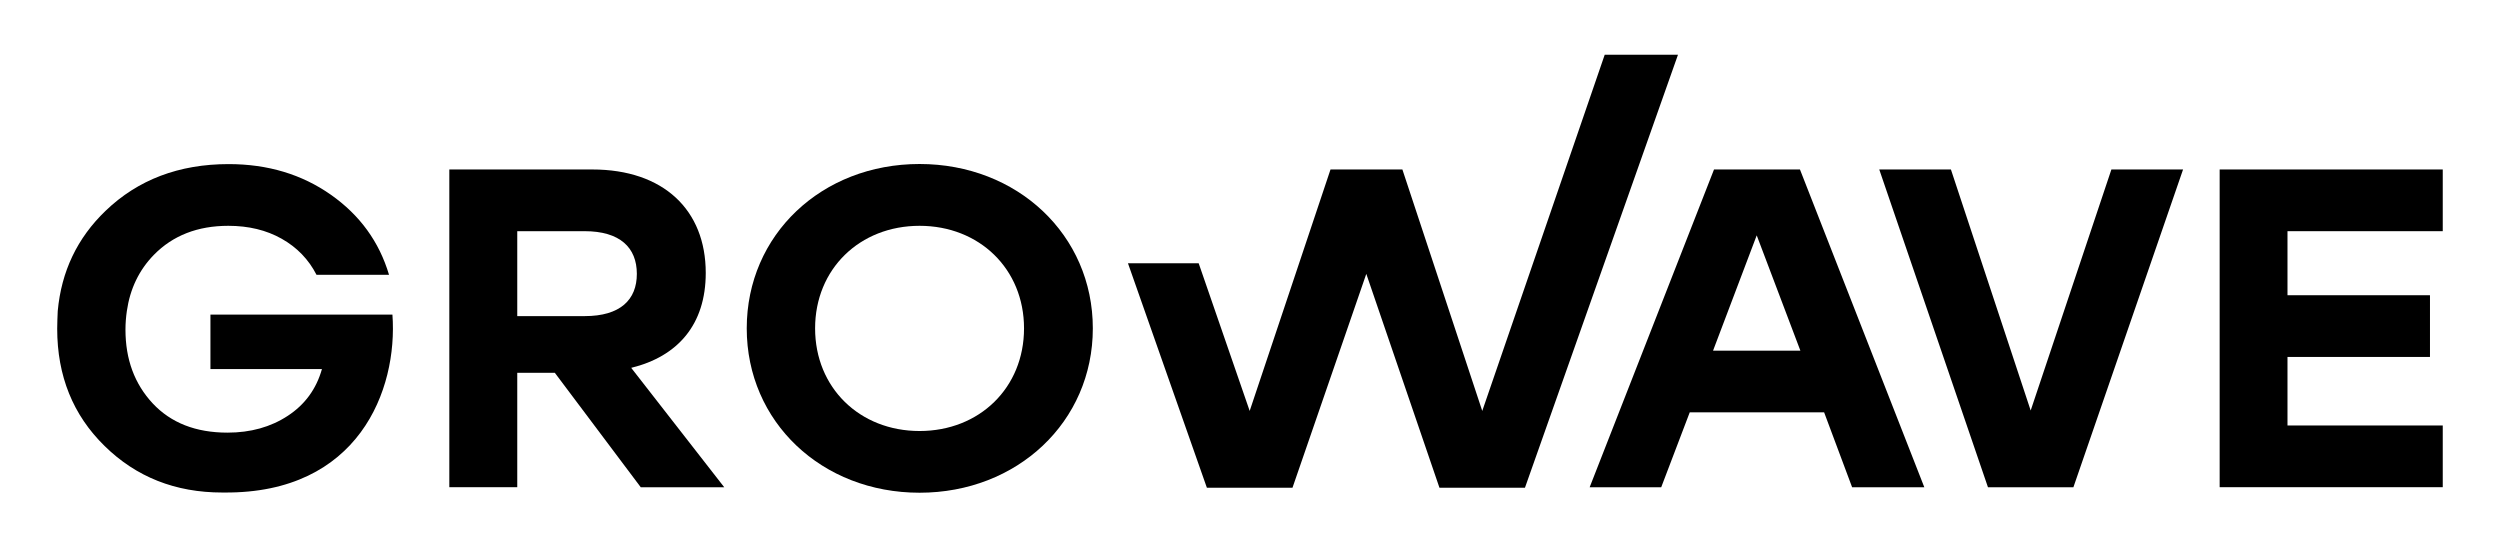 <svg width="393" height="86" viewBox="0 0 393 86" fill="none" xmlns="http://www.w3.org/2000/svg">
<path d="M263.779 8.602H252.262L233.011 64.599L220.456 26.643H220.439H209.173H209.156L196.45 64.599L188.432 41.387H177.316L189.721 76.669H203.18L214.781 43.052L226.281 76.669H239.724L263.779 8.602Z" fill="#6092FF" style="fill:#6092FF;fill:color(display-p3 0.377 0.573 1);fill-opacity:1;"/>
<path d="M61.69 49.457H61.54H59.196H33.081V58.022H50.608C49.721 61.159 47.93 63.609 45.235 65.37C42.556 67.13 39.392 68.011 35.76 68.011C30.788 68.011 26.871 66.474 24.008 63.417C21.146 60.343 19.723 56.485 19.723 51.827C19.723 50.802 19.806 49.825 19.94 48.897C20.442 45.407 21.849 42.462 24.192 40.06C27.172 37.019 31.073 35.498 35.894 35.498C39.074 35.498 41.87 36.17 44.281 37.531C46.691 38.892 48.516 40.781 49.755 43.198H61.155C59.614 38.011 56.568 33.817 52.014 30.615C47.461 27.414 42.104 25.797 35.944 25.797C28.143 25.797 21.681 28.246 16.592 33.145C12.139 37.419 9.645 42.67 9.076 48.897C9.042 49.793 8.992 50.722 8.992 51.682C8.992 59.094 11.47 65.242 16.442 70.108C21.413 74.991 27.574 77.424 34.94 77.424C35.057 77.424 35.157 77.424 35.274 77.424C56.333 77.584 62.561 61.336 61.69 49.457Z" fill="black" style="fill:black;fill-opacity:1;"/>
<path d="M87.222 58.609H81.313V76.587H70.633V26.641H93.098C104.297 26.641 110.943 32.996 110.943 42.905C110.943 51.037 106.541 56.032 99.225 57.825L113.856 76.603H100.732L87.222 58.609ZM81.313 49.693H91.91C97.501 49.693 100.112 47.131 100.112 43.049C100.112 38.903 97.434 36.342 91.91 36.342H81.313V49.693Z" fill="black" style="fill:black;fill-opacity:1;"/>
<path d="M171.792 51.619C171.792 66.314 159.924 77.456 144.556 77.456C129.189 77.456 117.387 66.331 117.387 51.619C117.387 36.907 129.172 25.781 144.556 25.781C159.924 25.781 171.792 36.923 171.792 51.619ZM128.134 51.619C128.134 60.968 135.148 67.755 144.556 67.755C153.964 67.755 160.978 60.968 160.978 51.619C160.978 42.27 153.947 35.498 144.556 35.498C135.165 35.498 128.134 42.27 128.134 51.619Z" fill="black" style="fill:black;fill-opacity:1;"/>
<path d="M286.753 64.821H265.626L261.14 76.603H249.891L269.443 26.641H282.953L302.505 76.603H291.155L286.753 64.821ZM283.019 55.12L276.156 36.998L269.293 55.12H283.019Z" fill="black" style="fill:black;fill-opacity:1;"/>
<path d="M343.178 26.641L325.935 76.603H312.51L295.418 26.641H306.684L319.223 64.532L331.912 26.641H343.178V26.641Z" fill="black" style="fill:black;fill-opacity:1;"/>
<path d="M359.593 36.342V46.411H381.992V56.112H359.593V66.886H384V76.587H348.93V26.641H384V36.342H359.593Z" fill="black" style="fill:black;fill-opacity:1;"/>
</svg>
